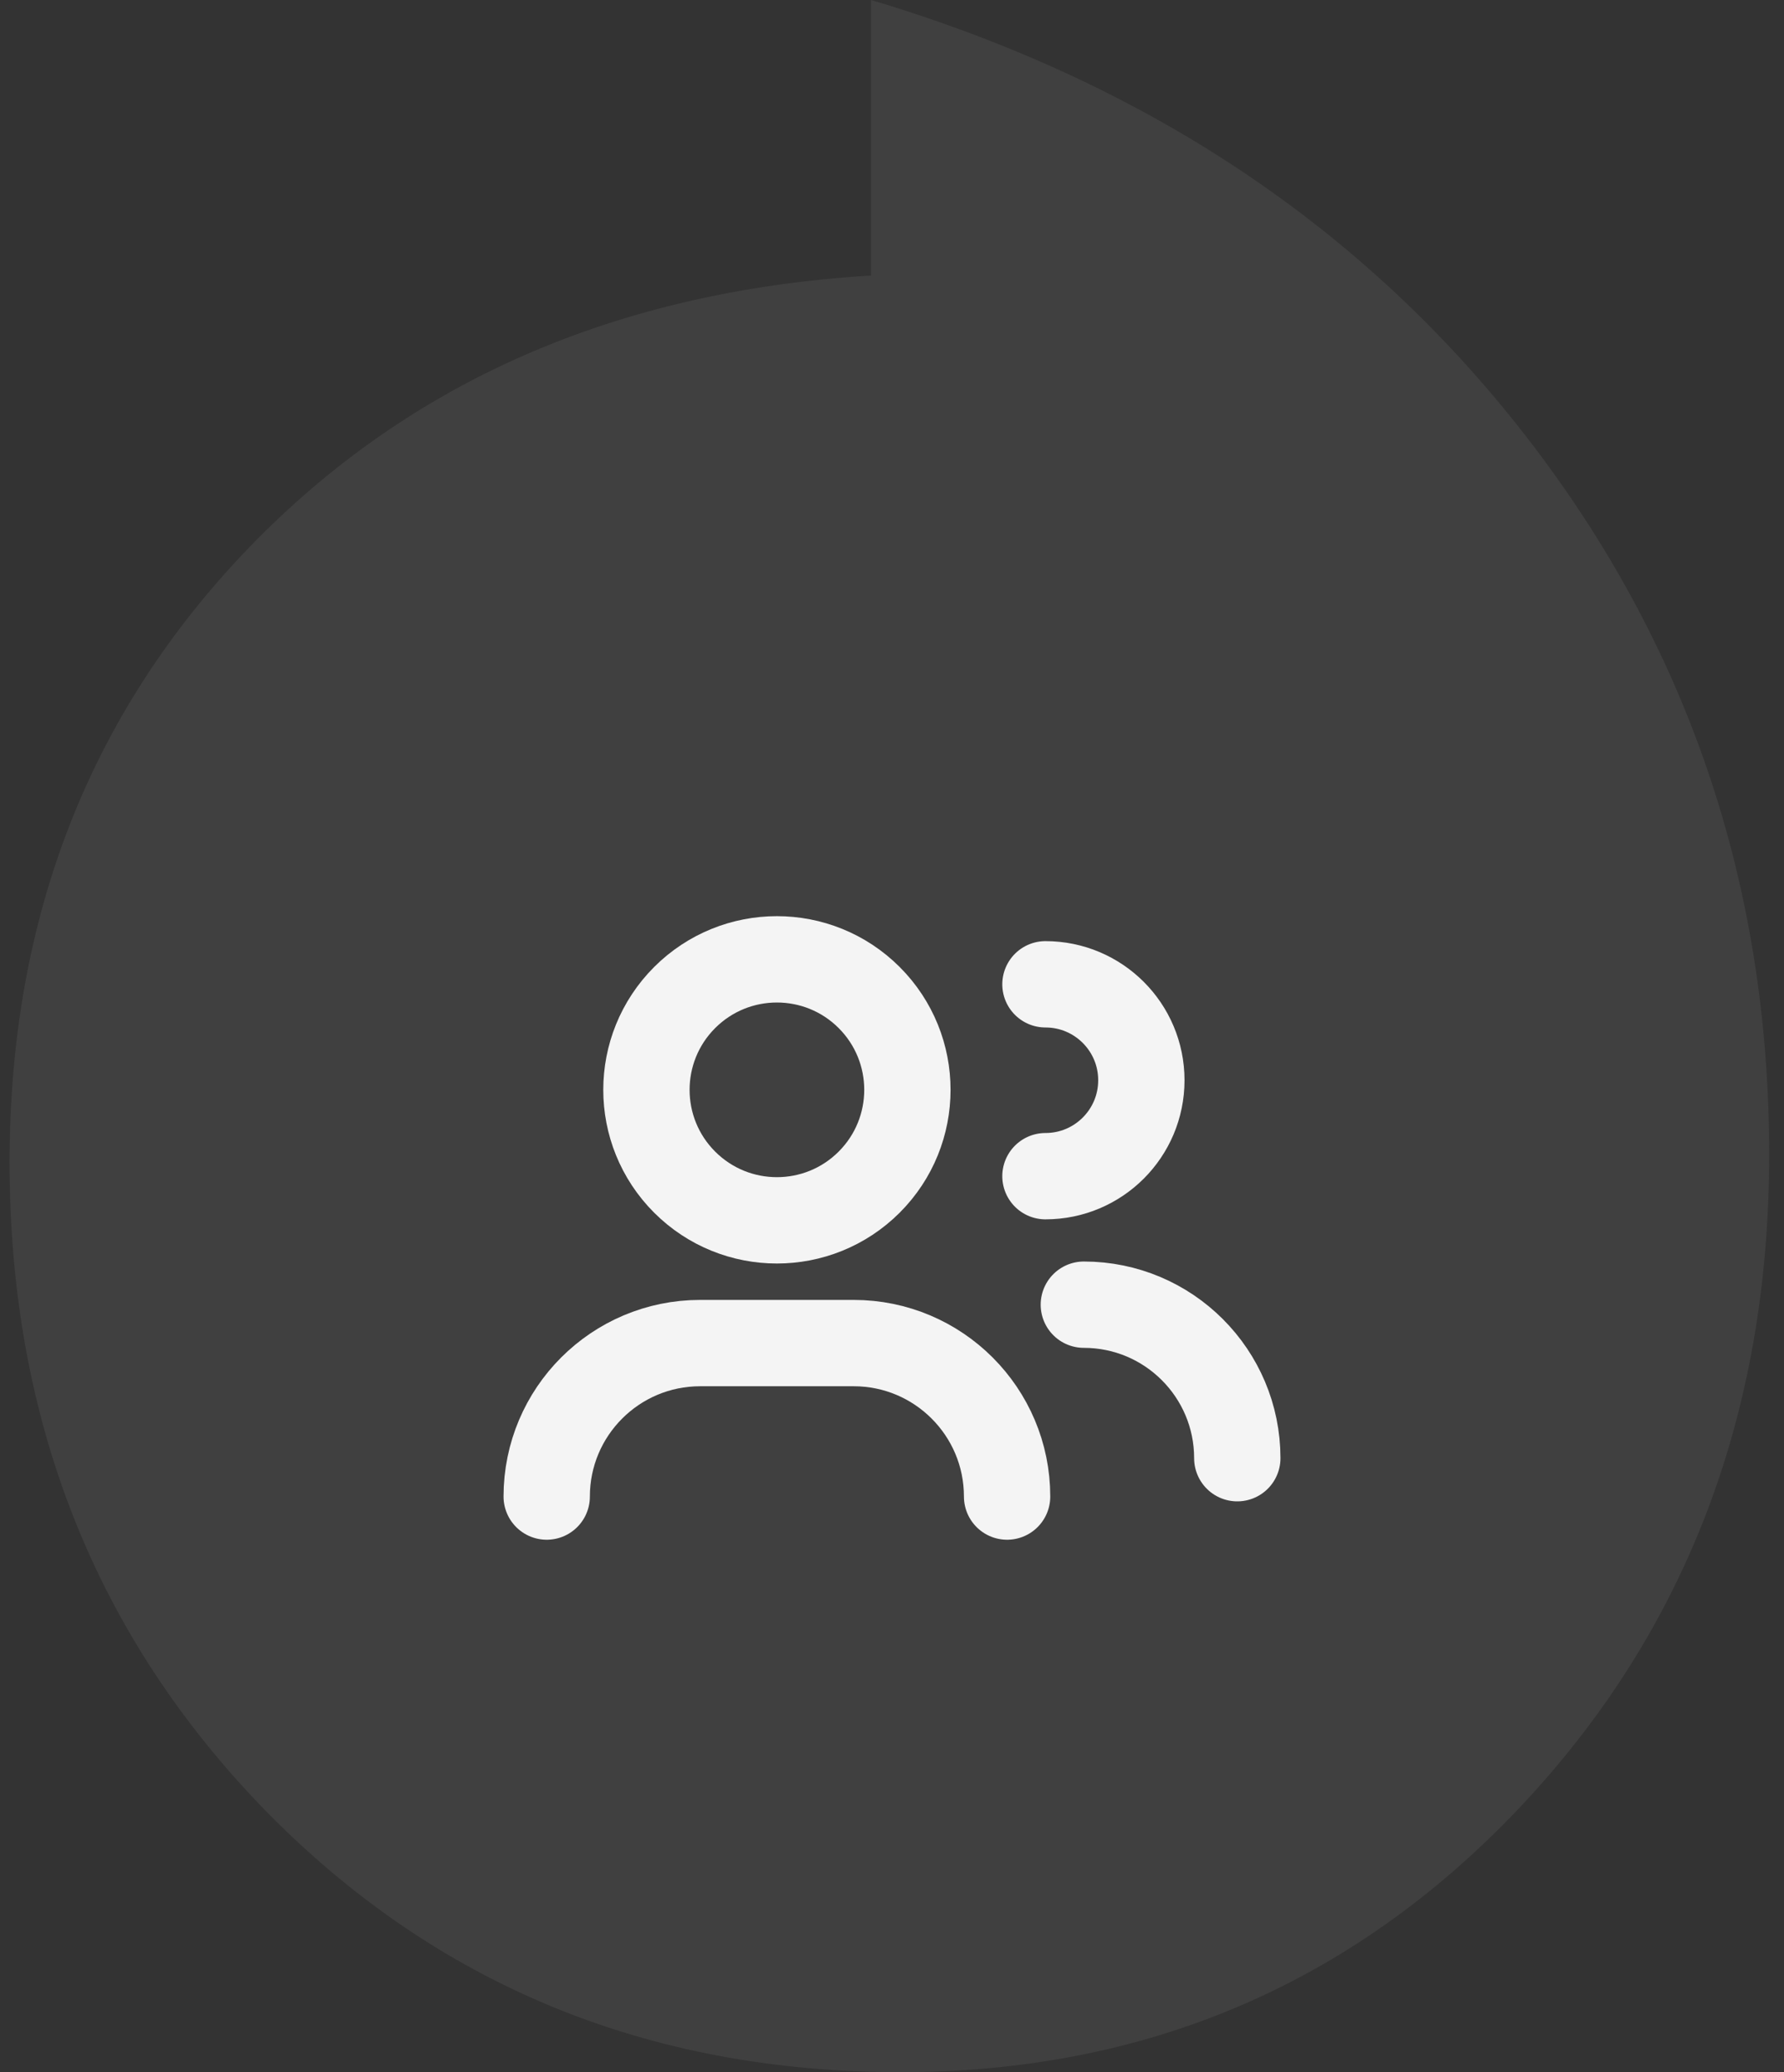 <svg width="62" height="72" viewBox="0 0 62 72" fill="none" xmlns="http://www.w3.org/2000/svg">
<rect x="0" y="0" width="62" height="72" fill="#333333" stroke="none"/>
<path d="M53.023 15.146C58.659 22.404 61.484 30.736 61.484 40.113C61.484 49.138 58.581 56.711 52.789 62.832C46.996 68.939 39.825 72 31.299 72C22.513 72 15.159 68.966 9.223 62.91C3.301 56.828 0.333 49.321 0.333 40.388C0.333 31.887 3.119 24.759 8.676 19.004C14.248 13.249 21.433 10.11 30.27 9.574V0C39.798 2.838 47.387 7.887 53.023 15.146Z" fill="#E0E0E0" fill-opacity="0.08"/>
<path d="M19 52C19 49.055 21.388 46.667 24.333 46.667H29.667C32.612 46.667 35 49.055 35 52" stroke="#F4F4F4" stroke-width="3" stroke-linecap="round" stroke-linejoin="round"/>
<path d="M36.333 34.201C38.174 34.201 39.666 35.693 39.666 37.535C39.666 39.376 38.174 40.868 36.333 40.868" stroke="#F4F4F4" stroke-width="3" stroke-linecap="round" stroke-linejoin="round"/>
<path d="M30.207 34.661C31.978 36.432 31.978 39.304 30.207 41.075C28.436 42.845 25.565 42.845 23.794 41.075C22.023 39.304 22.023 36.432 23.794 34.661C25.565 32.891 28.436 32.891 30.207 34.661" stroke="#F4F4F4" stroke-width="3" stroke-linecap="round" stroke-linejoin="round"/>
<path d="M37.667 45.333C40.612 45.333 43 47.721 43 50.667" stroke="#F4F4F4" stroke-width="3" stroke-linecap="round" stroke-linejoin="round"/>
</svg>
